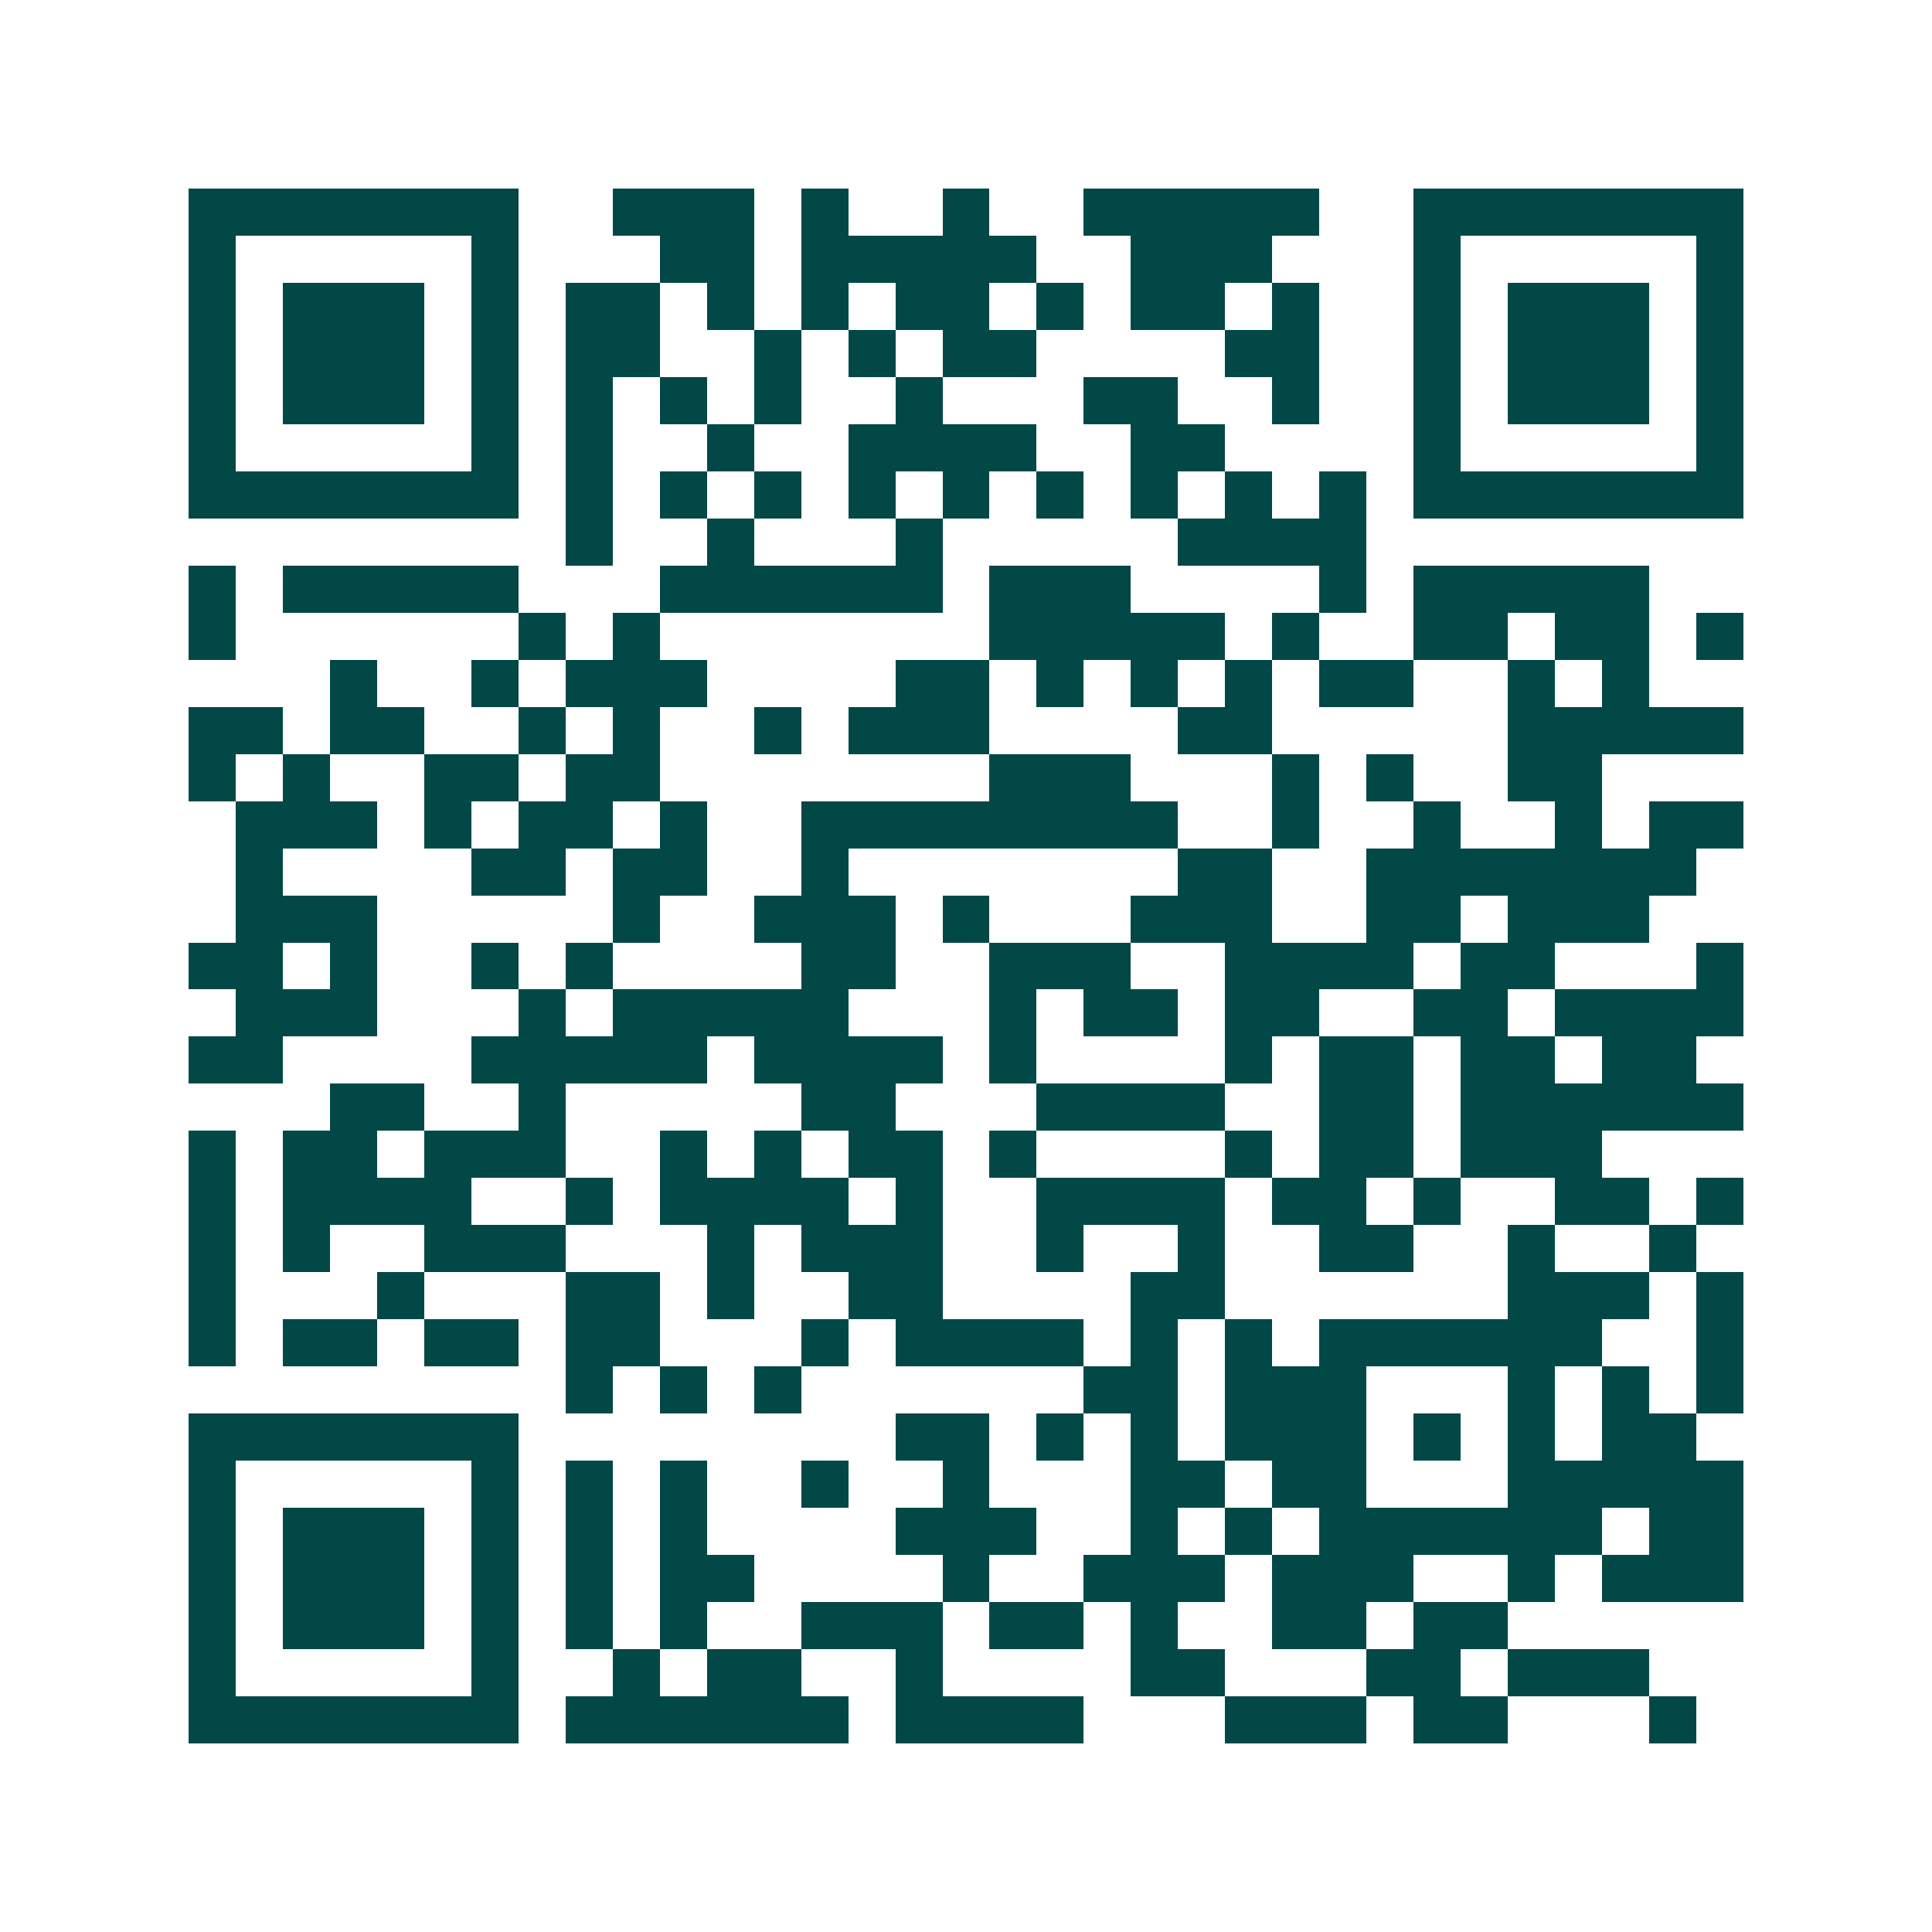 <svg xmlns="http://www.w3.org/2000/svg" width="200" height="200" viewBox="0 0 41 41" shape-rendering="crispEdges"><path fill="#ffffff" d="M0 0h41v41H0z"/><path stroke="#014847" d="M4 4.5h7m2 0h3m1 0h1m2 0h1m2 0h5m2 0h7M4 5.5h1m5 0h1m3 0h2m1 0h5m2 0h3m3 0h1m5 0h1M4 6.5h1m1 0h3m1 0h1m1 0h2m1 0h1m1 0h1m1 0h2m1 0h1m1 0h2m1 0h1m2 0h1m1 0h3m1 0h1M4 7.5h1m1 0h3m1 0h1m1 0h2m2 0h1m1 0h1m1 0h2m4 0h2m2 0h1m1 0h3m1 0h1M4 8.5h1m1 0h3m1 0h1m1 0h1m1 0h1m1 0h1m2 0h1m3 0h2m2 0h1m2 0h1m1 0h3m1 0h1M4 9.5h1m5 0h1m1 0h1m2 0h1m2 0h4m2 0h2m4 0h1m5 0h1M4 10.5h7m1 0h1m1 0h1m1 0h1m1 0h1m1 0h1m1 0h1m1 0h1m1 0h1m1 0h1m1 0h7M12 11.5h1m2 0h1m3 0h1m5 0h4M4 12.5h1m1 0h5m3 0h6m1 0h3m4 0h1m1 0h5M4 13.5h1m6 0h1m1 0h1m7 0h5m1 0h1m2 0h2m1 0h2m1 0h1M7 14.5h1m2 0h1m1 0h3m4 0h2m1 0h1m1 0h1m1 0h1m1 0h2m2 0h1m1 0h1M4 15.5h2m1 0h2m2 0h1m1 0h1m2 0h1m1 0h3m4 0h2m5 0h5M4 16.5h1m1 0h1m2 0h2m1 0h2m7 0h3m3 0h1m1 0h1m2 0h2M5 17.5h3m1 0h1m1 0h2m1 0h1m2 0h8m2 0h1m2 0h1m2 0h1m1 0h2M5 18.5h1m4 0h2m1 0h2m2 0h1m7 0h2m2 0h7M5 19.5h3m5 0h1m2 0h3m1 0h1m3 0h3m2 0h2m1 0h3M4 20.5h2m1 0h1m2 0h1m1 0h1m4 0h2m2 0h3m2 0h4m1 0h2m3 0h1M5 21.5h3m3 0h1m1 0h5m3 0h1m1 0h2m1 0h2m2 0h2m1 0h4M4 22.5h2m4 0h5m1 0h4m1 0h1m4 0h1m1 0h2m1 0h2m1 0h2M7 23.5h2m2 0h1m5 0h2m3 0h4m2 0h2m1 0h6M4 24.5h1m1 0h2m1 0h3m2 0h1m1 0h1m1 0h2m1 0h1m4 0h1m1 0h2m1 0h3M4 25.5h1m1 0h4m2 0h1m1 0h4m1 0h1m2 0h4m1 0h2m1 0h1m2 0h2m1 0h1M4 26.5h1m1 0h1m2 0h3m3 0h1m1 0h3m2 0h1m2 0h1m2 0h2m2 0h1m2 0h1M4 27.5h1m3 0h1m3 0h2m1 0h1m2 0h2m4 0h2m6 0h3m1 0h1M4 28.5h1m1 0h2m1 0h2m1 0h2m3 0h1m1 0h4m1 0h1m1 0h1m1 0h6m2 0h1M12 29.5h1m1 0h1m1 0h1m6 0h2m1 0h3m3 0h1m1 0h1m1 0h1M4 30.5h7m8 0h2m1 0h1m1 0h1m1 0h3m1 0h1m1 0h1m1 0h2M4 31.5h1m5 0h1m1 0h1m1 0h1m2 0h1m2 0h1m3 0h2m1 0h2m3 0h5M4 32.5h1m1 0h3m1 0h1m1 0h1m1 0h1m4 0h3m2 0h1m1 0h1m1 0h6m1 0h2M4 33.5h1m1 0h3m1 0h1m1 0h1m1 0h2m4 0h1m2 0h3m1 0h3m2 0h1m1 0h3M4 34.5h1m1 0h3m1 0h1m1 0h1m1 0h1m2 0h3m1 0h2m1 0h1m2 0h2m1 0h2M4 35.5h1m5 0h1m2 0h1m1 0h2m2 0h1m4 0h2m3 0h2m1 0h3M4 36.5h7m1 0h6m1 0h4m3 0h3m1 0h2m3 0h1"/></svg>
